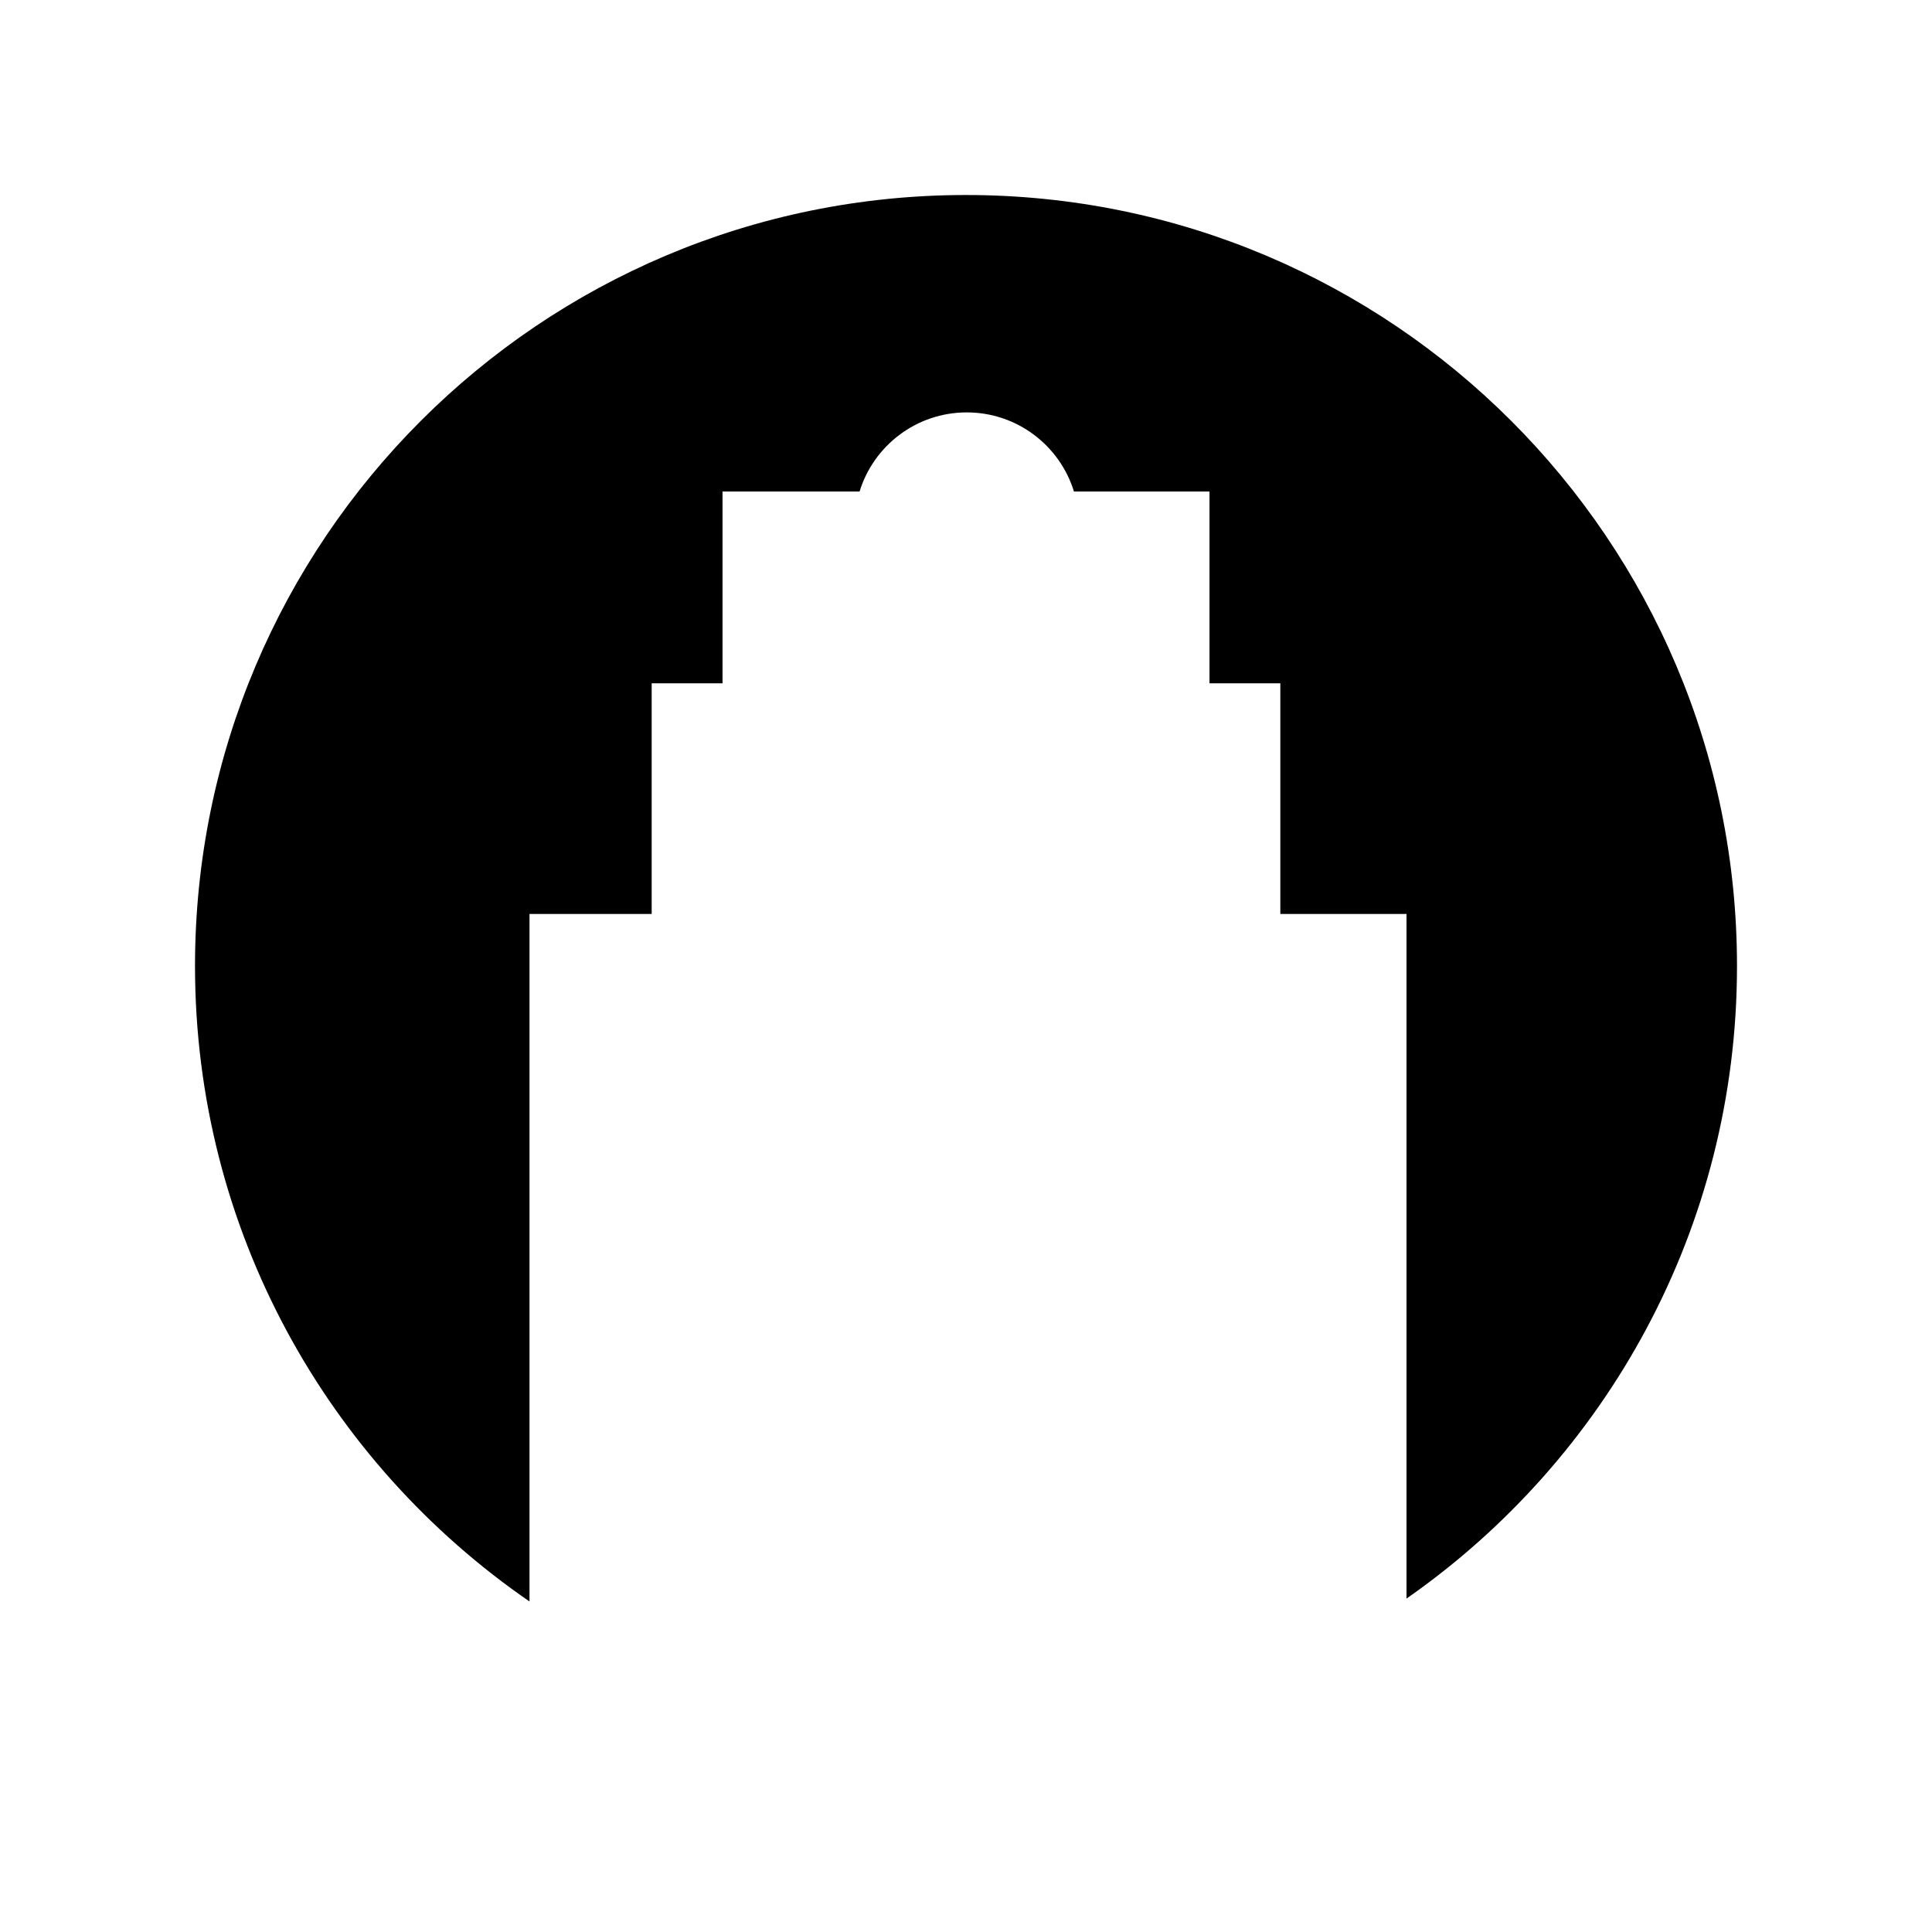 <?xml version="1.0" encoding="UTF-8"?>
<!-- Uploaded to: ICON Repo, www.iconrepo.com, Generator: ICON Repo Mixer Tools -->
<svg fill="#000000" width="800px" height="800px" version="1.1" viewBox="144 144 512 512" xmlns="http://www.w3.org/2000/svg">
 <path d="m400 195.68c-112.84 0-204.32 91.48-204.32 204.32 0 69.895 35.117 131.57 88.645 168.41v-182.2h32.375v-61.121h18.777v-50.832h36.316c3.738-12.141 15.043-20.965 28.406-20.965 13.371 0 24.672 8.824 28.41 20.965h35.918v50.832h18.773v61.121h33.441v181.43c52.926-36.922 87.582-98.219 87.582-167.64 0-112.84-91.477-204.32-204.32-204.32z"/>
</svg>